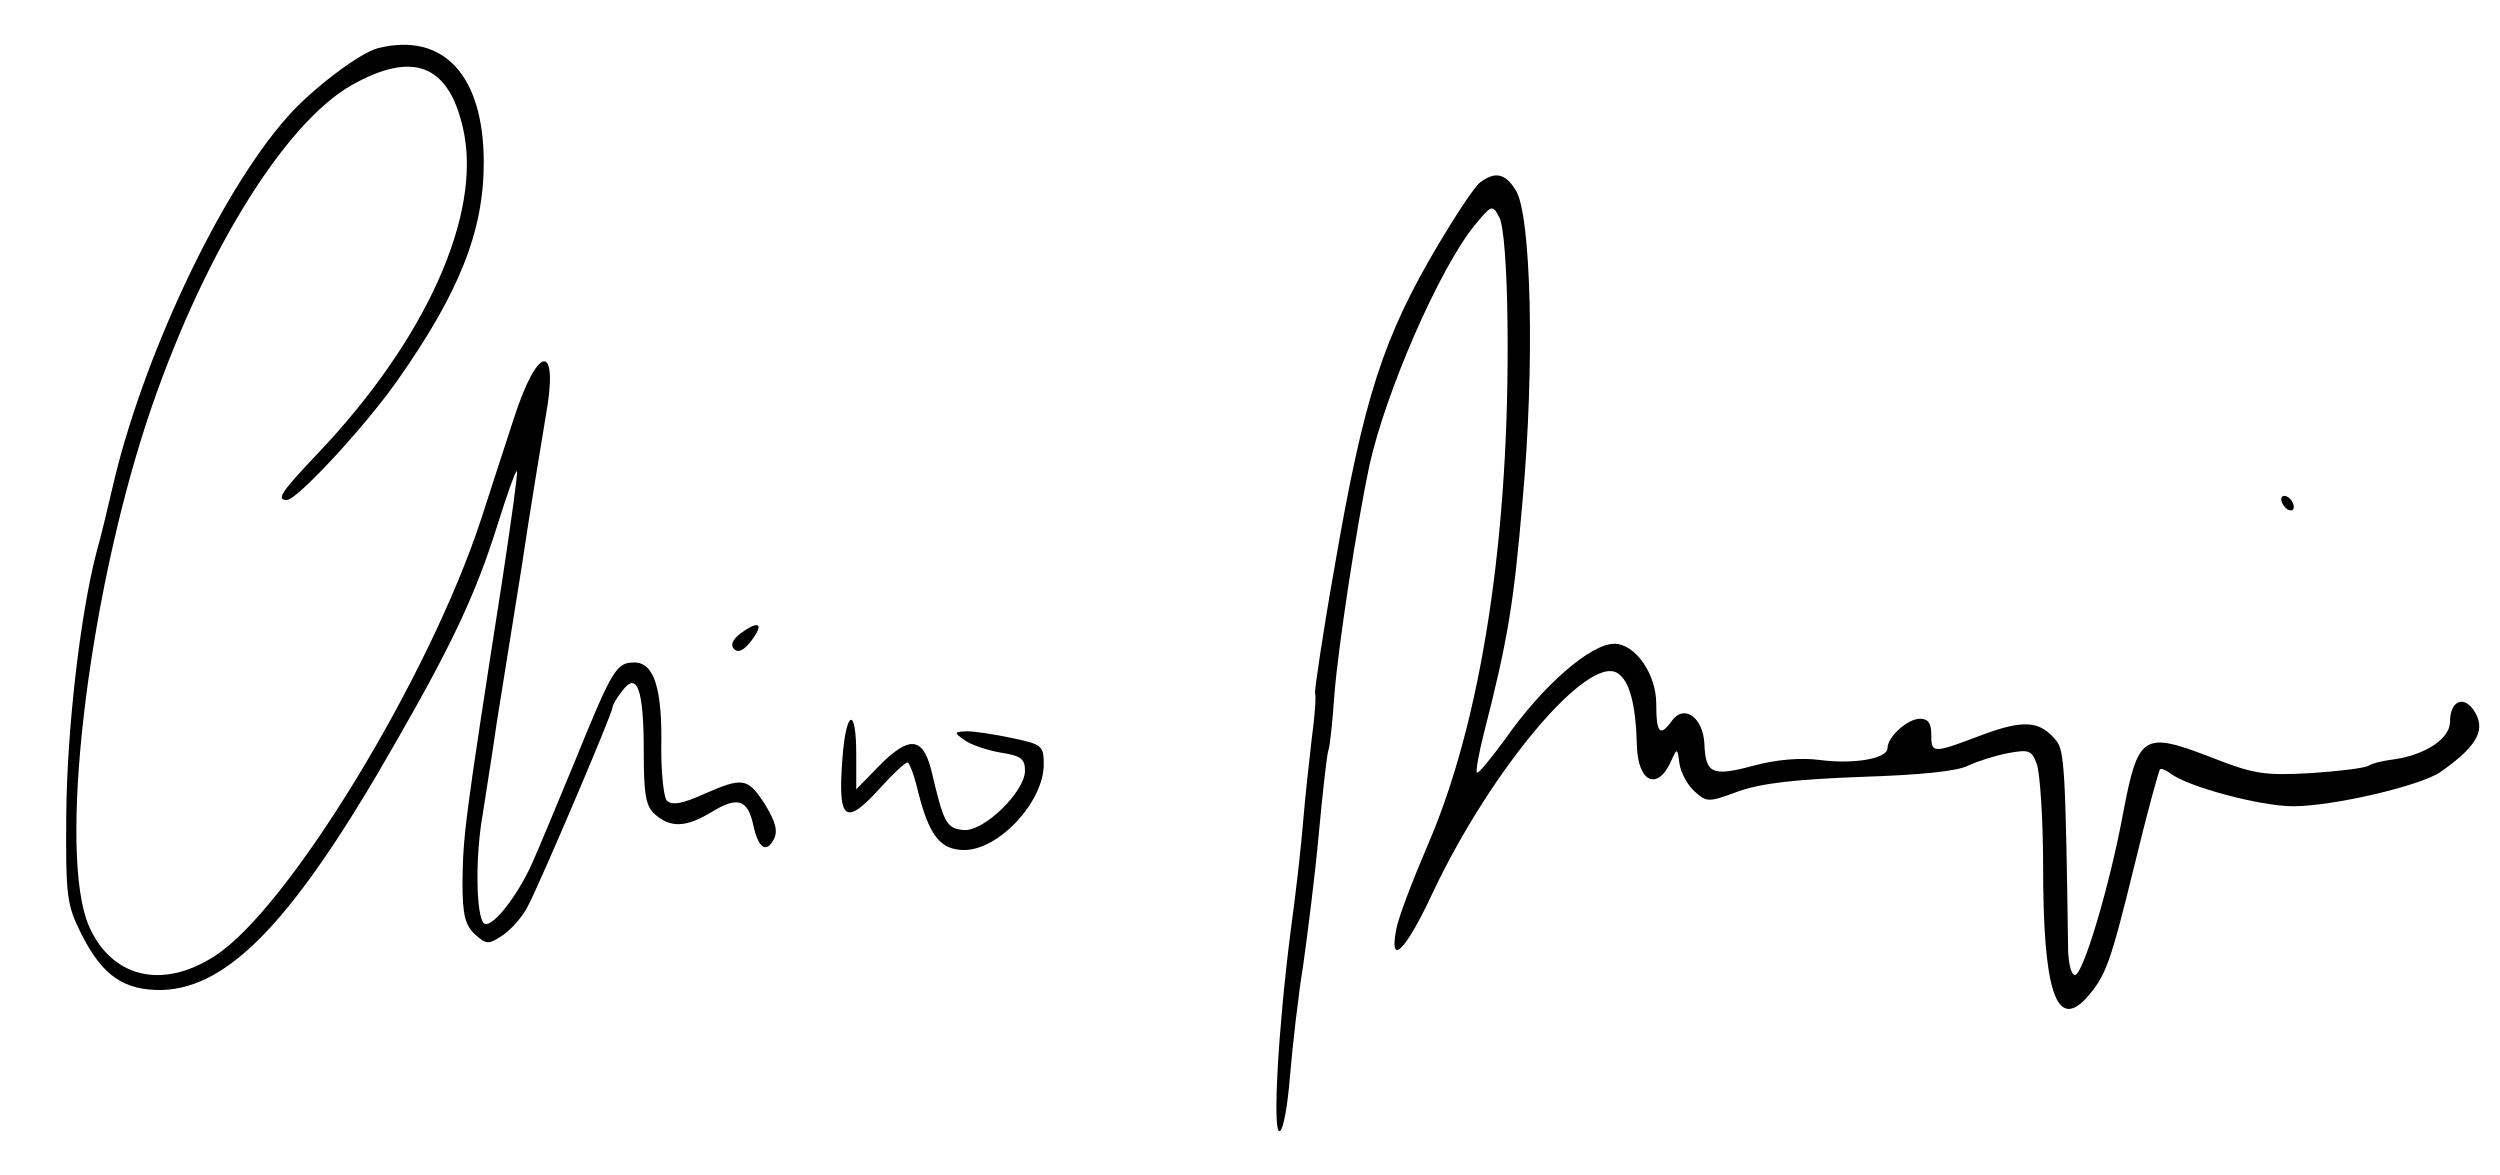 <?xml version="1.0" standalone="no"?>
<!DOCTYPE svg PUBLIC "-//W3C//DTD SVG 20010904//EN"
 "http://www.w3.org/TR/2001/REC-SVG-20010904/DTD/svg10.dtd">
<svg version="1.0" xmlns="http://www.w3.org/2000/svg"
 width="400pt" height="188pt" viewBox="0 0 400 188"
 preserveAspectRatio="xMidYMid meet">

<g transform="translate(0,188) scale(0.1,-0.1)"
fill="#000000" stroke="none">
<path d="M605 1803 c-29 -7 -108 -67 -146 -111 -108 -122 -232 -387 -279 -592
-7 -30 -18 -77 -26 -105 -26 -101 -47 -284 -48 -420 -1 -130 1 -143 24 -189
34 -68 69 -91 130 -90 108 4 213 115 373 396 92 160 128 238 162 345 16 51 30
91 32 89 2 -1 -9 -79 -23 -172 -61 -391 -63 -410 -64 -485 0 -53 4 -69 20 -84
18 -16 21 -17 45 -1 13 9 32 30 40 47 20 38 135 308 135 317 0 4 7 16 16 27
23 31 34 3 34 -96 0 -70 3 -89 18 -102 25 -22 50 -21 91 4 41 25 57 20 66 -20
8 -38 21 -47 33 -24 7 13 3 28 -14 56 -28 43 -35 44 -99 16 -33 -15 -50 -18
-58 -10 -5 5 -9 43 -9 83 2 95 -11 138 -43 138 -29 0 -35 -10 -96 -160 -26
-63 -56 -135 -67 -160 -25 -56 -67 -108 -78 -97 -12 12 -14 103 -2 172 5 33
16 101 23 150 8 50 26 162 40 250 13 88 31 195 38 238 22 120 -12 118 -51 -3
-12 -36 -35 -108 -52 -160 -83 -254 -310 -626 -427 -700 -84 -54 -165 -34
-201 49 -49 115 -3 514 93 807 85 257 217 475 328 538 98 55 155 33 178 -70
31 -137 -60 -338 -233 -520 -57 -60 -67 -74 -49 -74 16 0 123 115 176 190 100
142 139 240 139 350 0 139 -64 209 -169 183z"/>
<path d="M2368 1588 c-9 -7 -38 -51 -66 -98 -89 -150 -120 -245 -167 -519 -19
-107 -32 -197 -31 -200 2 -3 0 -35 -5 -71 -4 -36 -11 -96 -14 -135 -3 -38 -12
-117 -20 -175 -20 -156 -29 -320 -18 -320 6 0 13 39 17 88 4 48 13 128 21 177
7 50 19 144 25 210 6 66 13 126 15 133 3 7 7 48 10 90 6 77 36 273 56 367 26
118 112 315 168 384 28 34 29 34 40 13 7 -13 12 -80 13 -169 4 -341 -42 -638
-128 -836 -24 -56 -47 -116 -50 -134 -12 -61 15 -35 59 60 94 198 248 380 295
350 19 -12 29 -48 31 -114 1 -62 34 -76 56 -24 8 18 9 18 12 -6 2 -15 13 -35
24 -45 20 -18 22 -18 71 0 37 13 91 19 196 23 94 3 154 9 171 18 15 7 43 16
64 20 33 6 38 5 46 -18 5 -14 10 -88 10 -165 0 -197 21 -261 69 -209 31 35 38
53 77 212 20 83 39 152 41 154 2 2 9 -1 16 -6 28 -22 145 -53 197 -53 64 0
205 33 236 55 60 42 74 69 52 100 -17 23 -37 12 -37 -20 0 -27 -40 -53 -90
-60 -16 -2 -34 -6 -40 -10 -6 -4 -48 -9 -93 -12 -74 -4 -90 -2 -161 26 -107
41 -115 36 -139 -90 -21 -114 -64 -259 -77 -259 -6 0 -10 17 -11 38 -4 290 -6
321 -19 337 -26 32 -52 34 -119 9 -79 -30 -81 -30 -81 1 0 18 -5 25 -18 25
-20 0 -52 -29 -52 -47 0 -17 -54 -26 -108 -19 -30 4 -69 1 -106 -9 -67 -18
-77 -13 -79 35 -2 42 -32 63 -51 38 -20 -28 -26 -22 -26 26 0 48 -34 96 -67
96 -38 0 -115 -67 -175 -153 -23 -31 -43 -56 -45 -53 -2 2 3 30 11 62 38 148
48 207 62 372 20 217 14 460 -11 498 -17 27 -33 30 -57 12z"/>
<path d="M3650 1081 c0 -5 5 -13 10 -16 6 -3 10 -2 10 4 0 5 -4 13 -10 16 -5
3 -10 2 -10 -4z"/>
<path d="M1184 866 c-12 -10 -16 -18 -9 -25 7 -6 16 -1 28 15 20 27 11 32 -19
10z"/>
<path d="M1348 668 c-8 -102 4 -111 61 -48 20 22 39 40 43 40 3 0 11 -21 17
-47 18 -71 36 -93 74 -93 55 0 127 77 127 137 0 30 -3 32 -50 42 -28 6 -61 11
-73 11 -21 -1 -21 -2 -4 -14 9 -7 35 -16 57 -20 33 -5 40 -10 40 -29 0 -34
-67 -99 -99 -95 -27 3 -31 11 -51 96 -14 54 -36 55 -85 5 l-35 -36 0 56 c0 77
-16 72 -22 -5z"/>
</g>
</svg>
